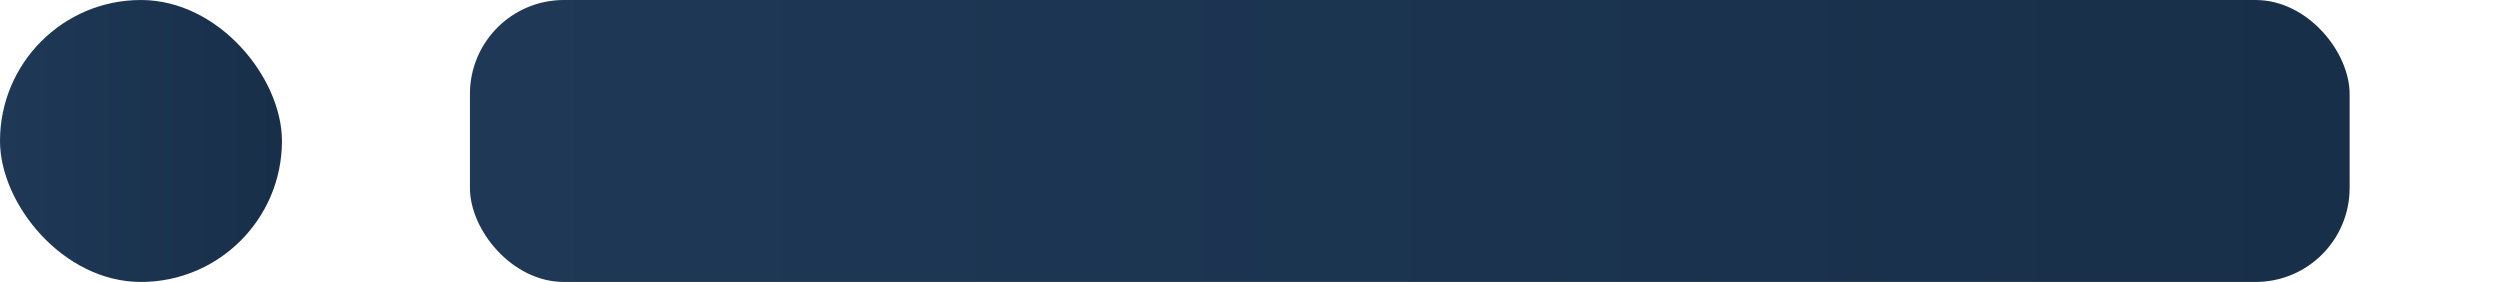 <svg width="133" height="15" viewBox="0 0 133 15" fill="none" xmlns="http://www.w3.org/2000/svg">
<rect width="15" height="15" rx="7.5" fill="url(#paint0_linear_4940_30919)"/>
<rect x="25" width="100" height="15" rx="5" fill="url(#paint1_linear_4940_30919)"/>
<defs>
<linearGradient id="paint0_linear_4940_30919" x1="15" y1="7.5" x2="0" y2="7.5" gradientUnits="userSpaceOnUse">
<stop stop-color="#182F49"/>
<stop offset="1" stop-color="#1E3856"/>
</linearGradient>
<linearGradient id="paint1_linear_4940_30919" x1="125" y1="7.5" x2="25" y2="7.5" gradientUnits="userSpaceOnUse">
<stop stop-color="#182F49"/>
<stop offset="1" stop-color="#1E3856"/>
</linearGradient>
</defs>
</svg>
